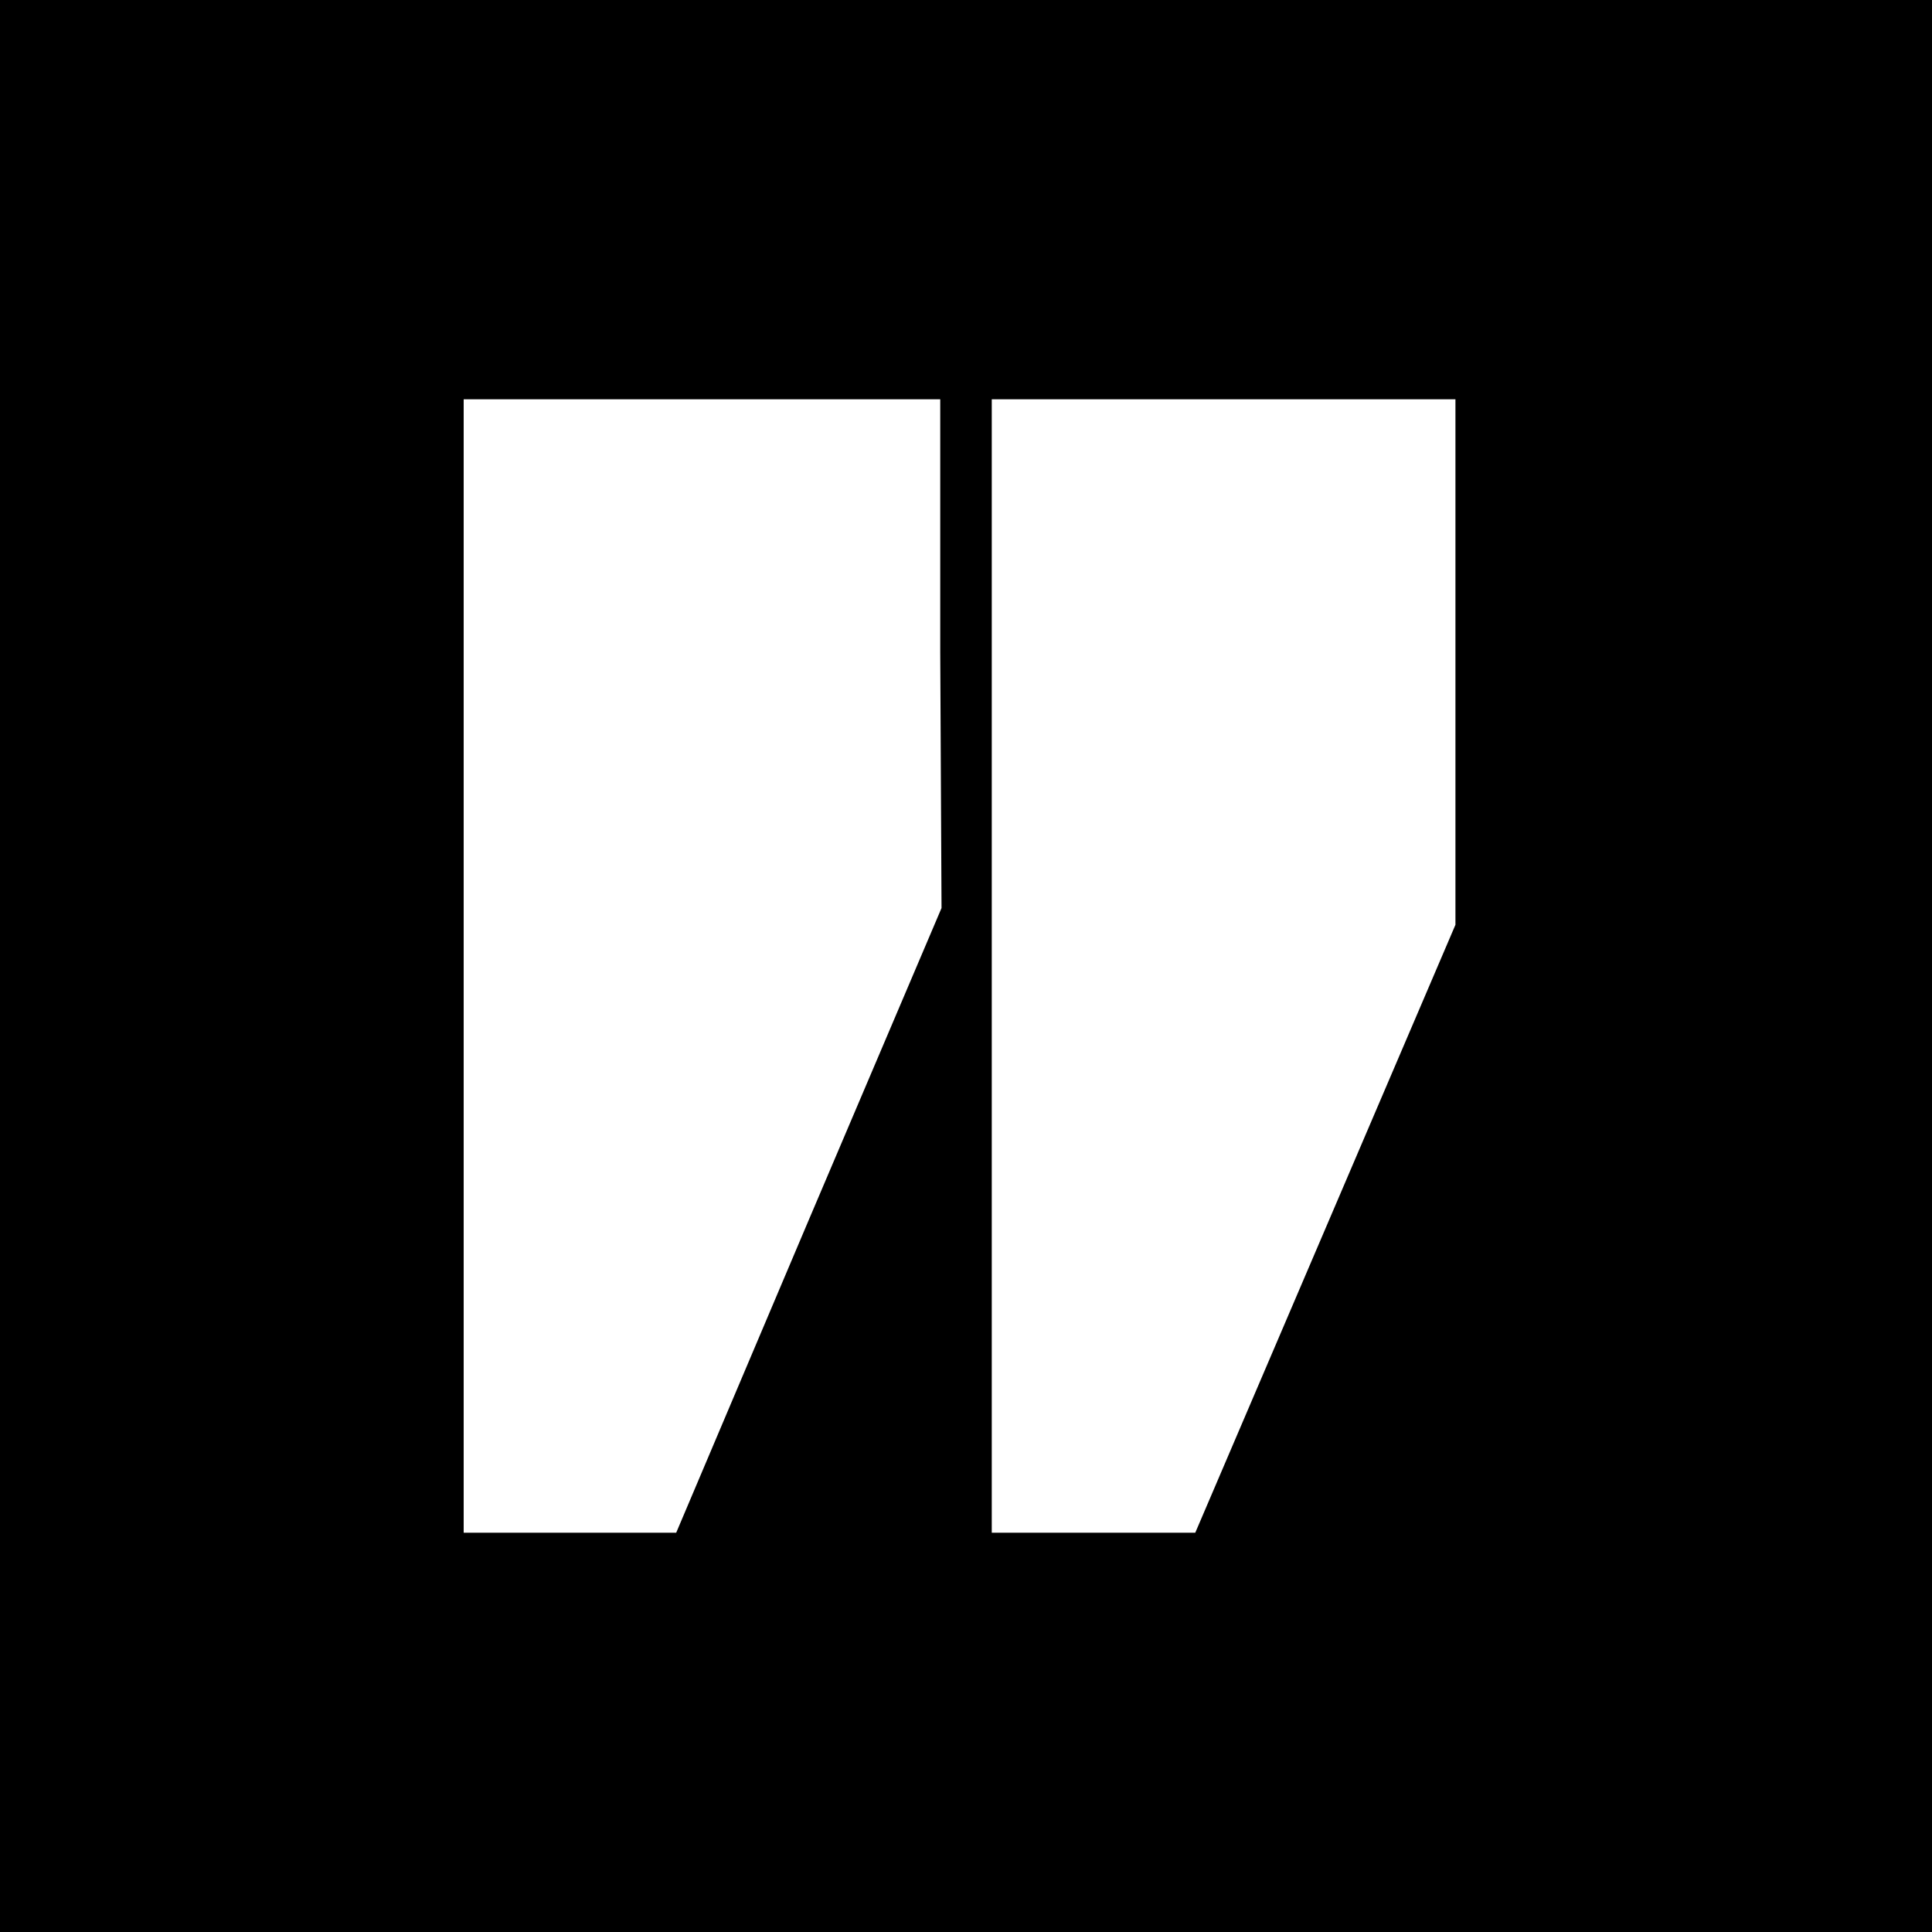 <?xml version="1.0" standalone="no"?>
<!DOCTYPE svg PUBLIC "-//W3C//DTD SVG 20010904//EN"
 "http://www.w3.org/TR/2001/REC-SVG-20010904/DTD/svg10.dtd">
<svg version="1.0" xmlns="http://www.w3.org/2000/svg"
 width="150pt" height="150pt" viewBox="0 0 150 150"
 preserveAspectRatio="xMidYMid meet">
<g transform="translate(0,150) scale(0.1,-0.1)"
fill="#000000" stroke="none">
<path d="M0 750 l0 -750 750 0 750 0 0 750 0 750 -750 0 -750 0 0 -750z m730
243 l1 -198 -103 -242 -103 -243 -82 0 -83 0 0 440 0 440 185 0 185 0 0 -197z
m400 -7 l0 -204 -101 -236 -101 -236 -79 0 -79 0 0 440 0 440 180 0 180 0 0
-204z"/>
</g>
</svg>
